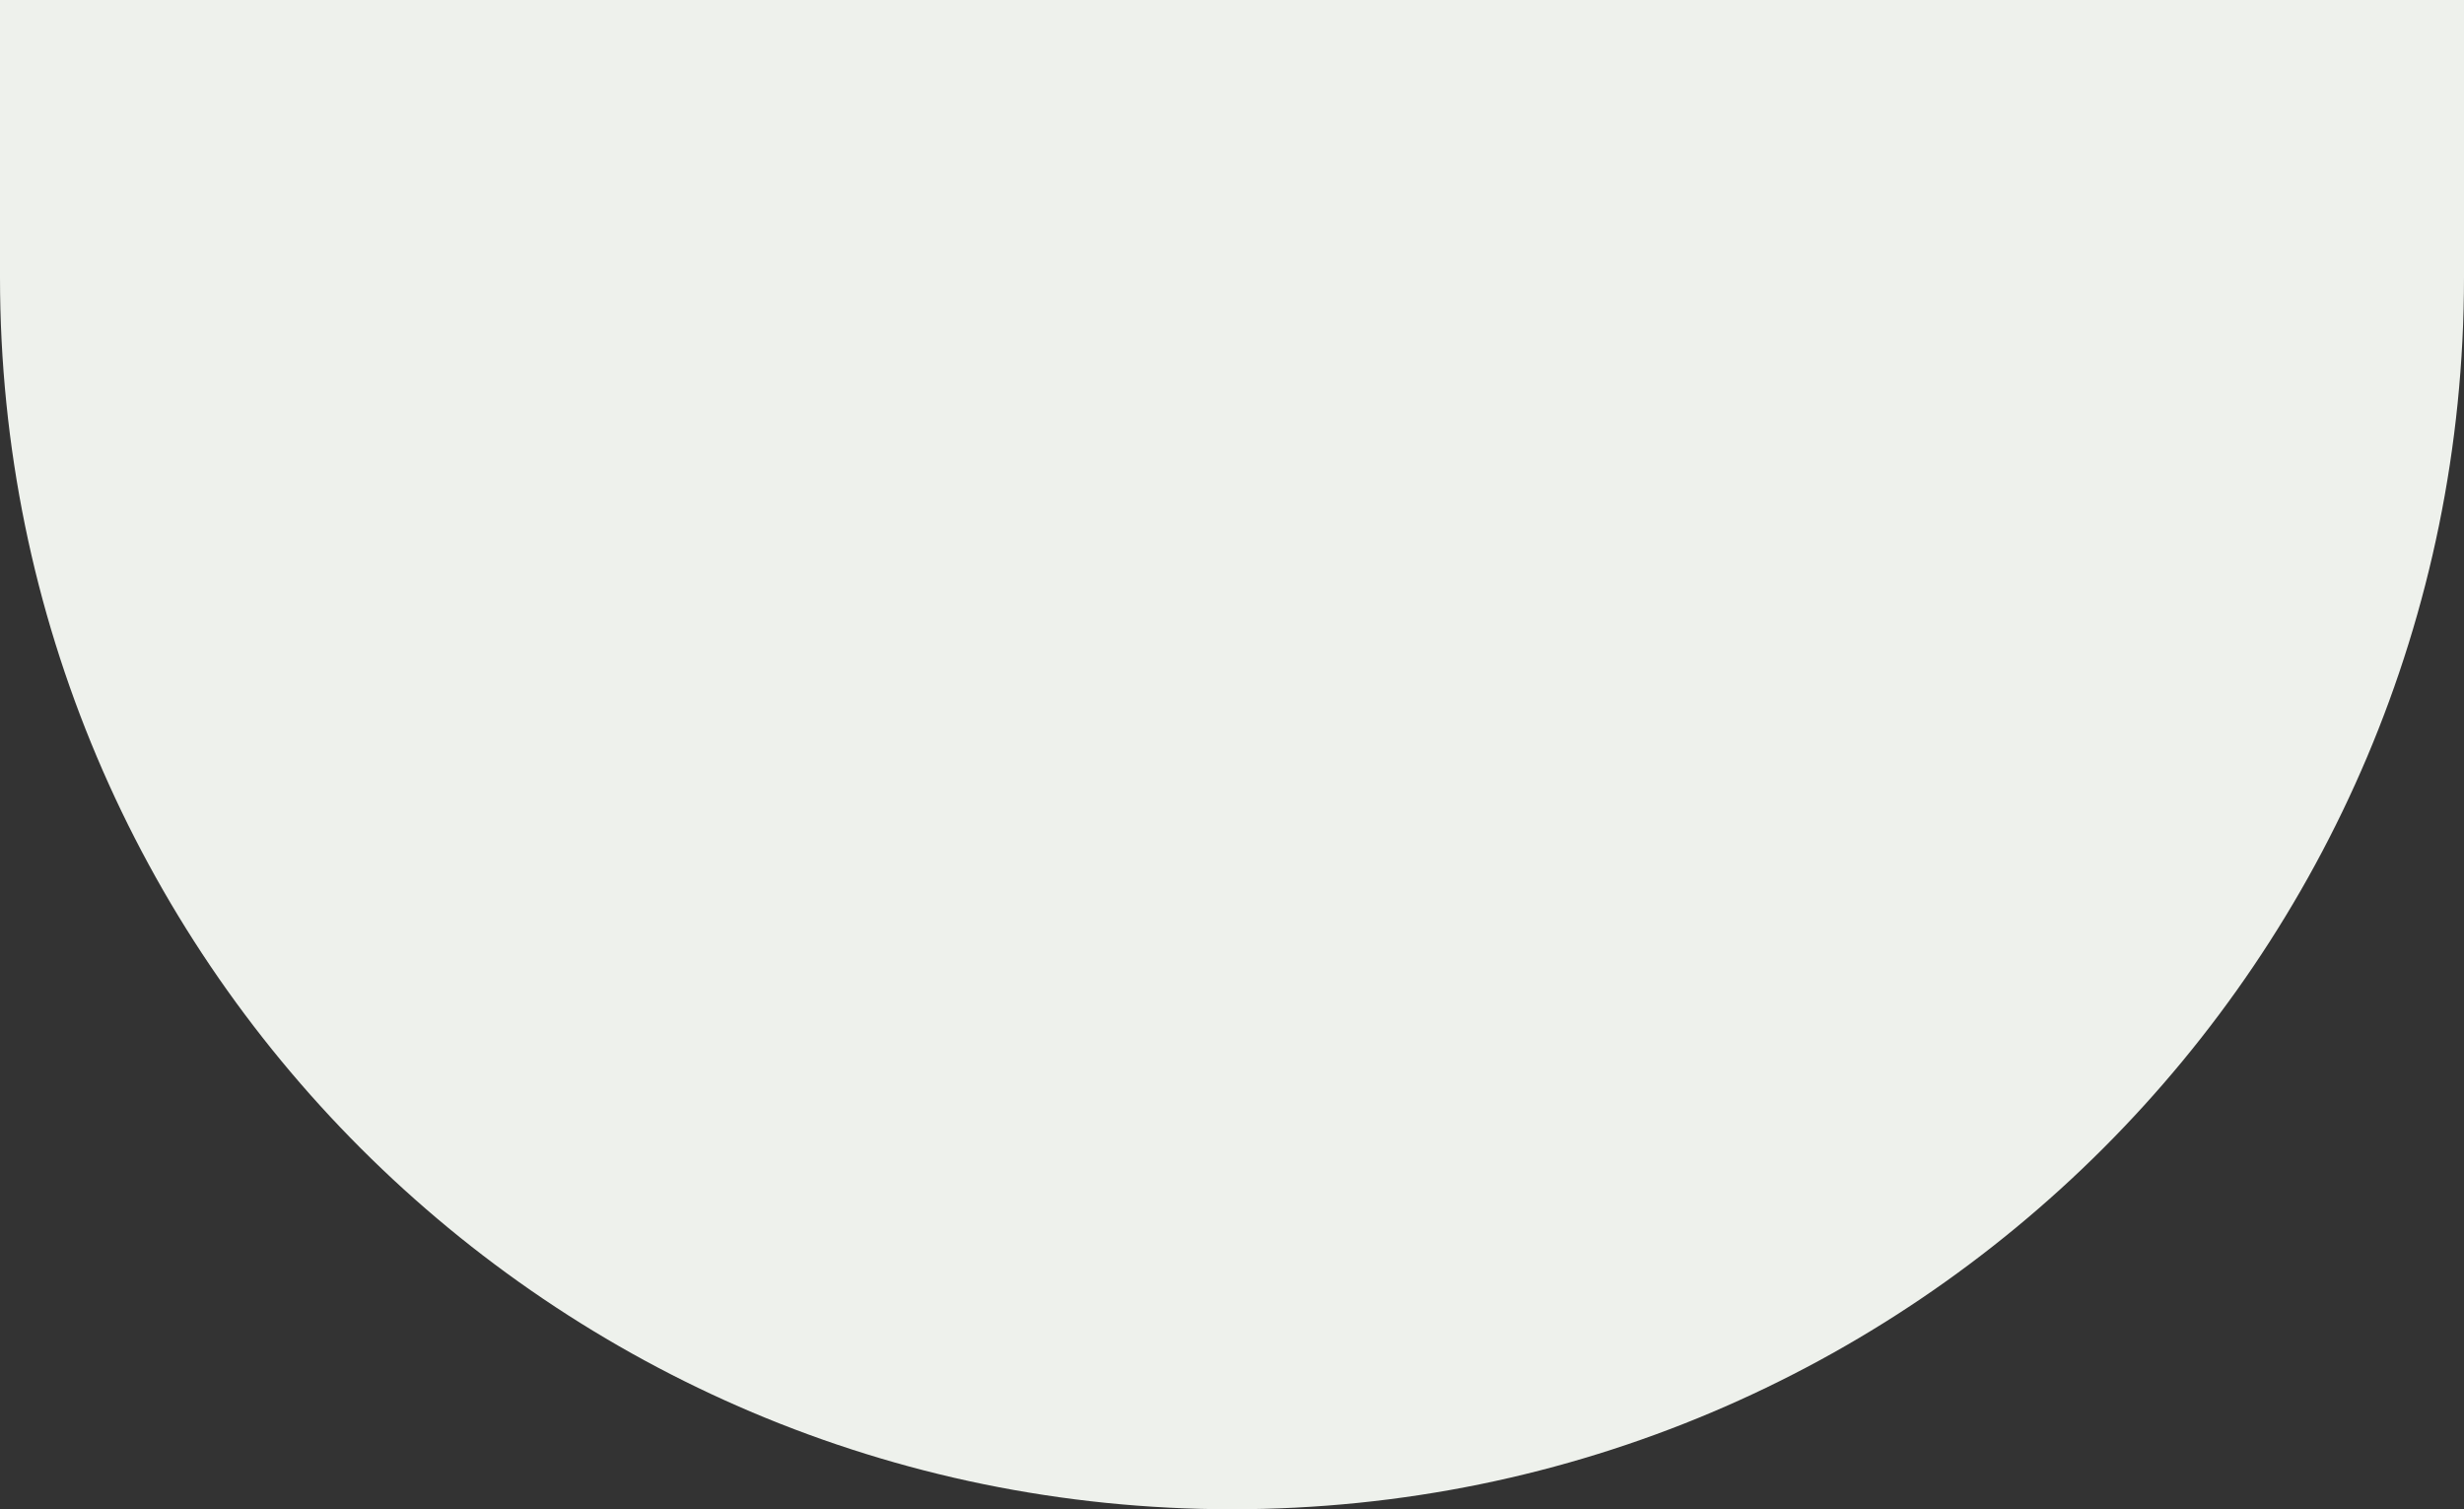 <?xml version="1.0" encoding="UTF-8"?> <svg xmlns="http://www.w3.org/2000/svg" width="1600" height="980" viewBox="0 0 1600 980" fill="none"><rect x="0" y="0" width="1600" height="980" fill="#333333" stroke="none"/> <path d="M0 180C0 621.828 358.172 980 800 980V980C1241.83 980 1600 621.828 1600 180V0H0V180Z" fill="#EEF1EC"></path> </svg> 